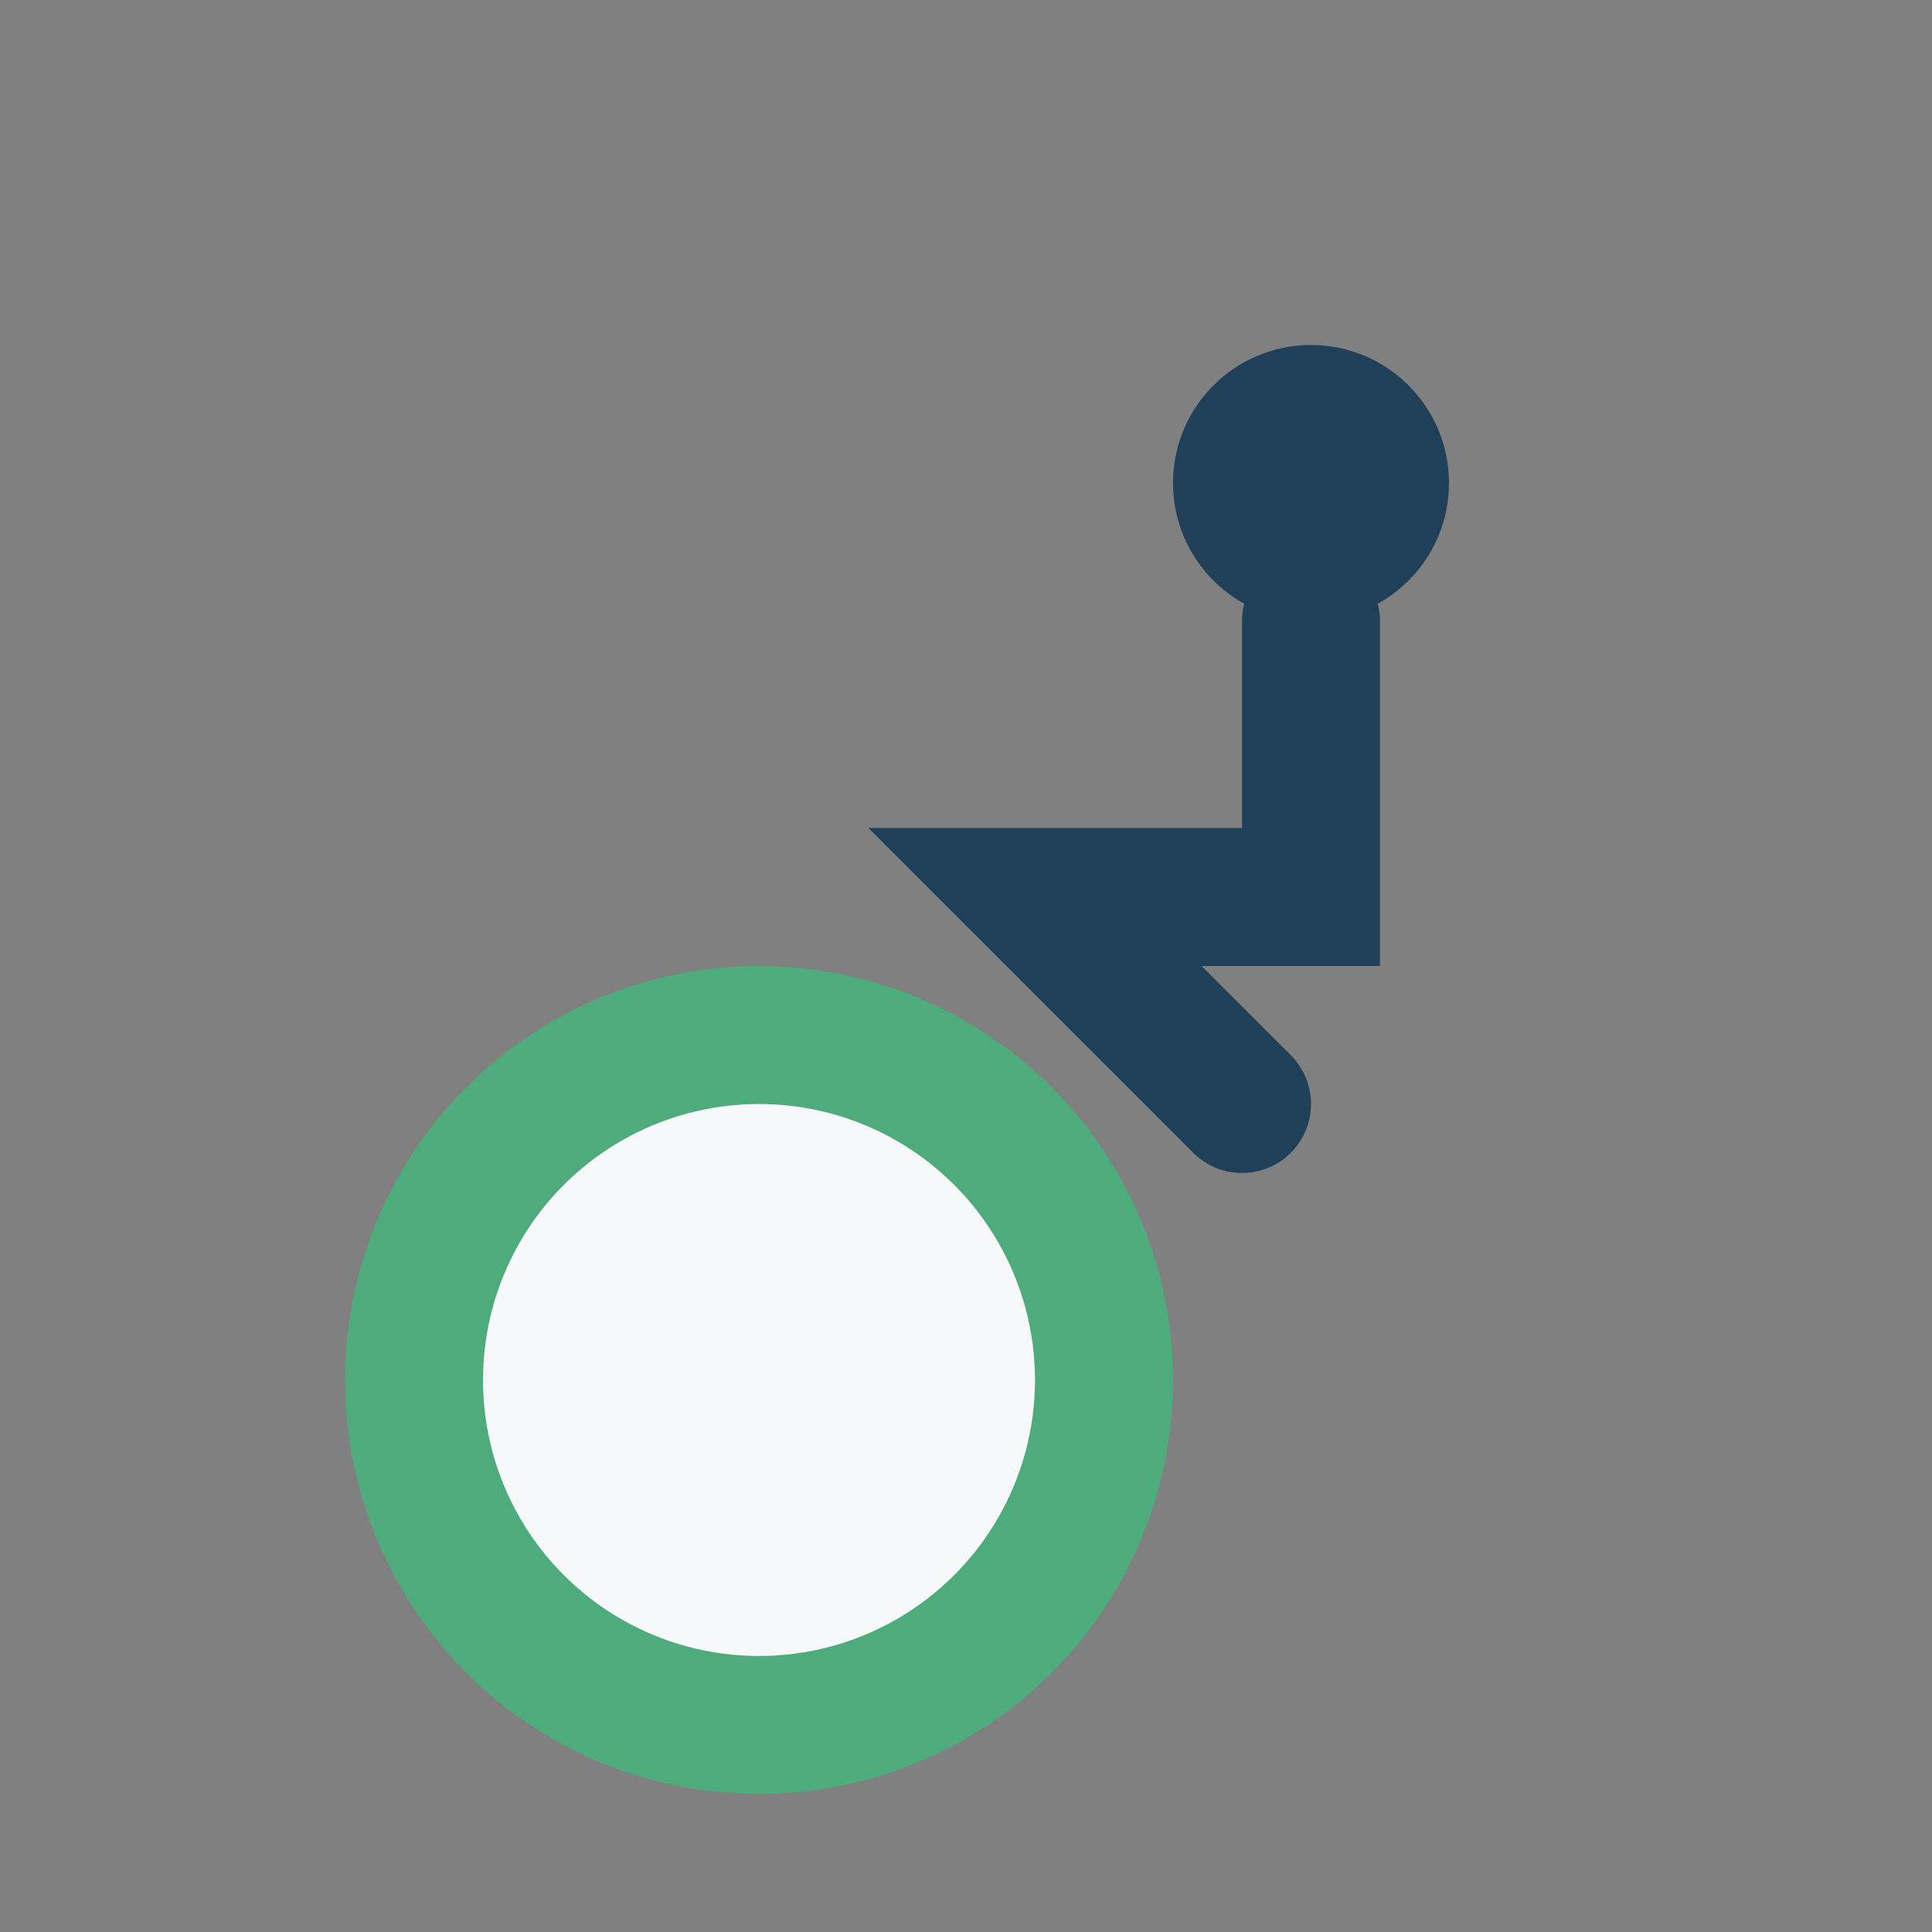 <?xml version="1.0" encoding="UTF-8"?>
<svg xmlns="http://www.w3.org/2000/svg" width="28" height="28" viewBox="0 0 28 28"><rect x="0" y="0" width="28" height="28" fill="#808080" stroke="none"/><circle cx="11" cy="20" r="5" fill="#f6f8fa" stroke="#4eab7c" stroke-width="2"/><circle cx="19" cy="7" r="2" fill="#20405a"/><path d="M19 9v4l-4 0 3 3" stroke="#20405a" stroke-width="2" fill="none" stroke-linecap="round"/></svg>